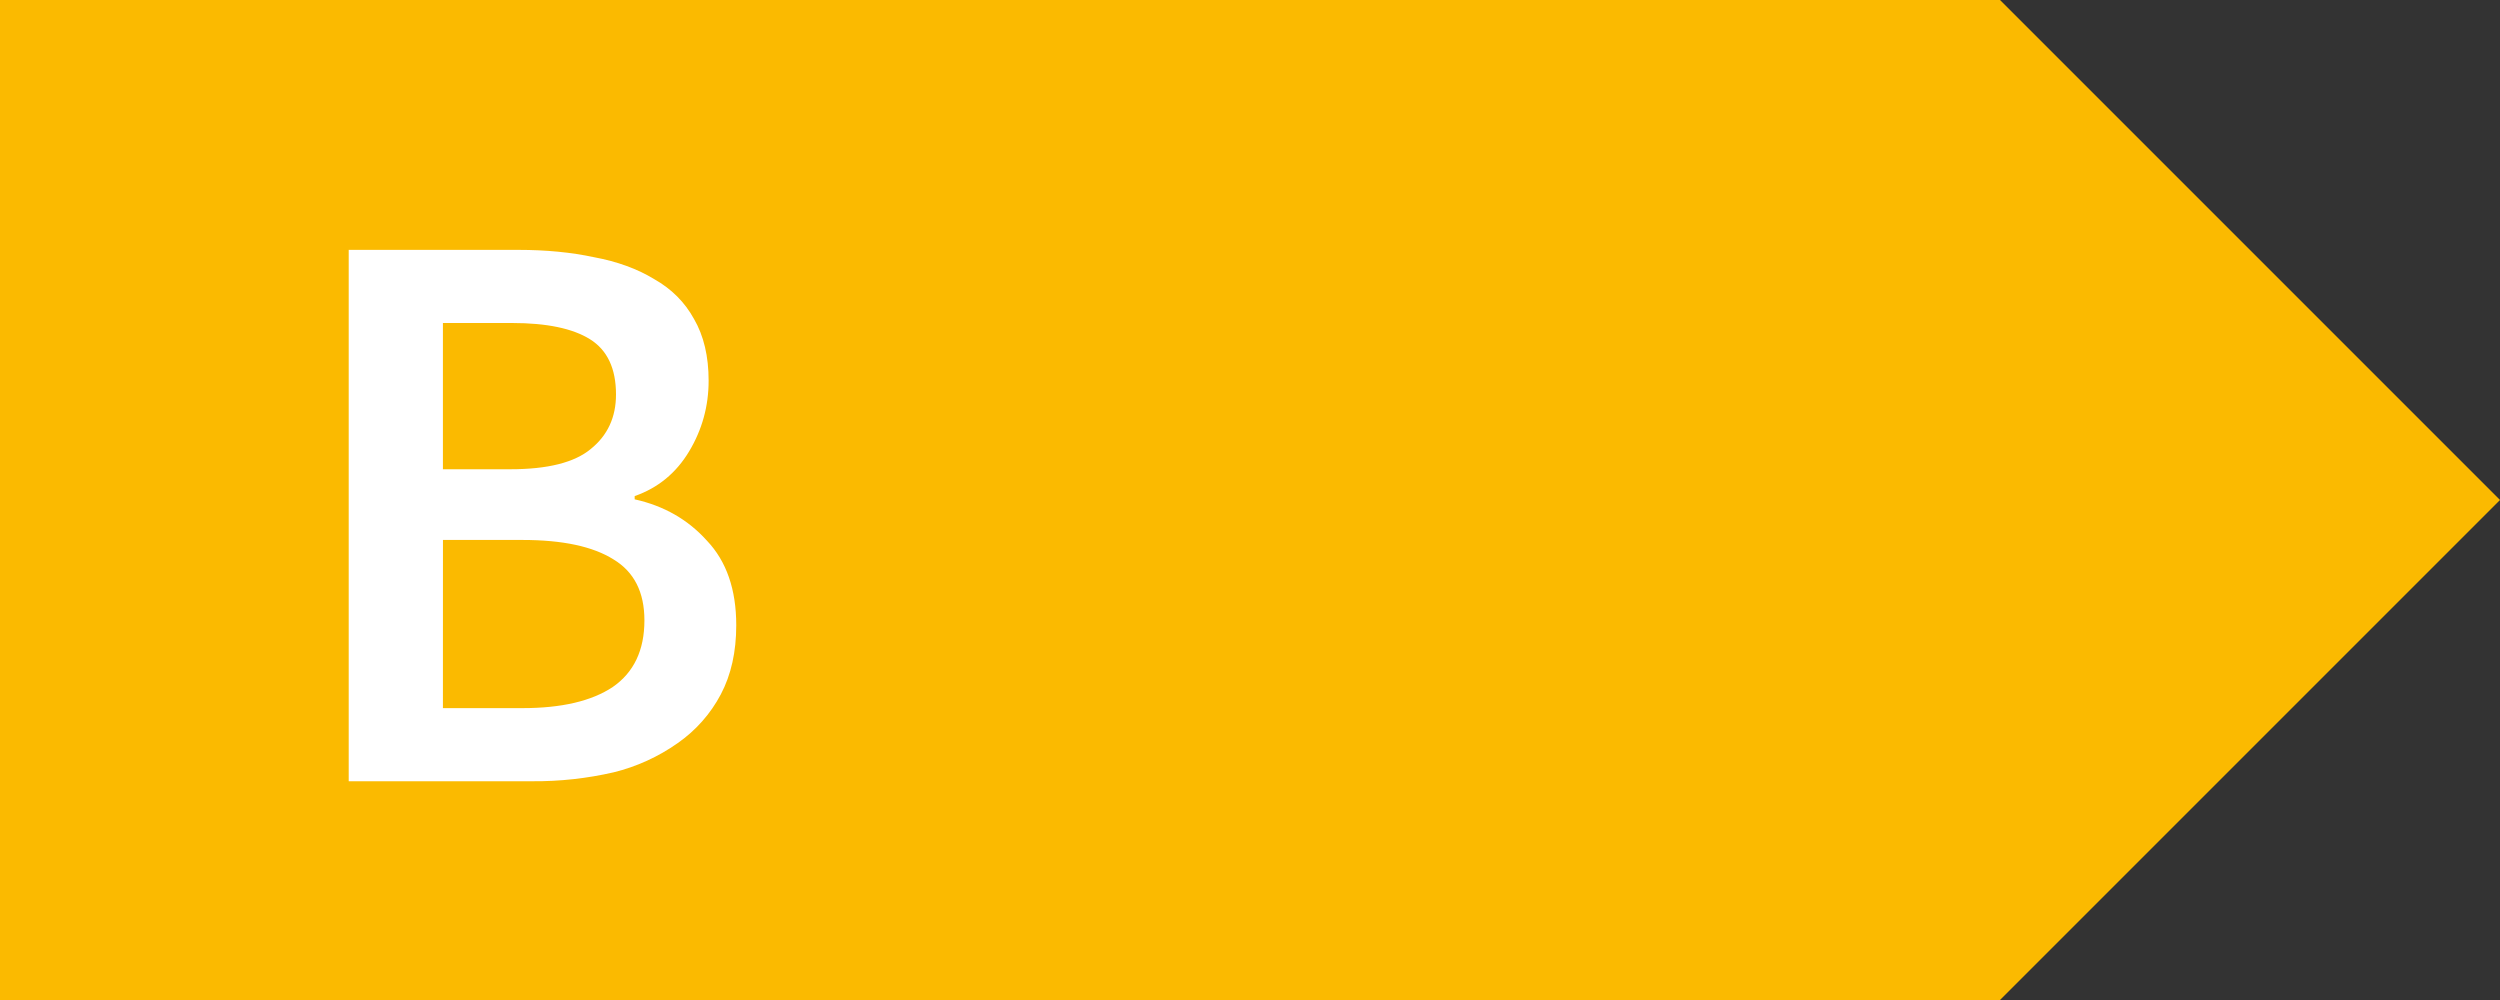 <svg xmlns="http://www.w3.org/2000/svg" fill="none" viewBox="0 0 60 24" height="24" width="60">
<rect x="0" y="0" width="60" height="24" fill="#333333" stroke="none"/>
<path fill="#FBBA00" d="M0 0H48L60 12L48 24H0V0Z"></path>
<path fill="white" d="M8.369 18.75V5.997H12.444C13.107 5.997 13.711 6.056 14.257 6.173C14.817 6.277 15.297 6.453 15.701 6.699C16.116 6.933 16.435 7.252 16.656 7.655C16.89 8.058 17.007 8.552 17.007 9.137C17.007 9.747 16.851 10.313 16.539 10.833C16.227 11.353 15.791 11.711 15.232 11.906V11.984C15.935 12.14 16.513 12.471 16.968 12.978C17.436 13.472 17.67 14.148 17.67 15.006C17.67 15.643 17.547 16.196 17.3 16.664C17.054 17.131 16.699 17.532 16.266 17.834C15.801 18.162 15.279 18.401 14.726 18.536C14.087 18.683 13.432 18.755 12.776 18.75H8.368H8.369ZM10.63 11.262H12.249C13.146 11.262 13.789 11.1 14.179 10.775C14.582 10.45 14.784 10.015 14.784 9.468C14.784 8.844 14.576 8.402 14.16 8.142C13.744 7.882 13.12 7.752 12.288 7.752H10.63V11.262ZM10.63 16.995H12.541C13.477 16.995 14.199 16.826 14.706 16.488C15.213 16.138 15.466 15.604 15.466 14.889C15.466 14.213 15.22 13.726 14.726 13.427C14.231 13.115 13.503 12.959 12.541 12.959H10.631L10.63 16.995Z"></path>
</svg>
